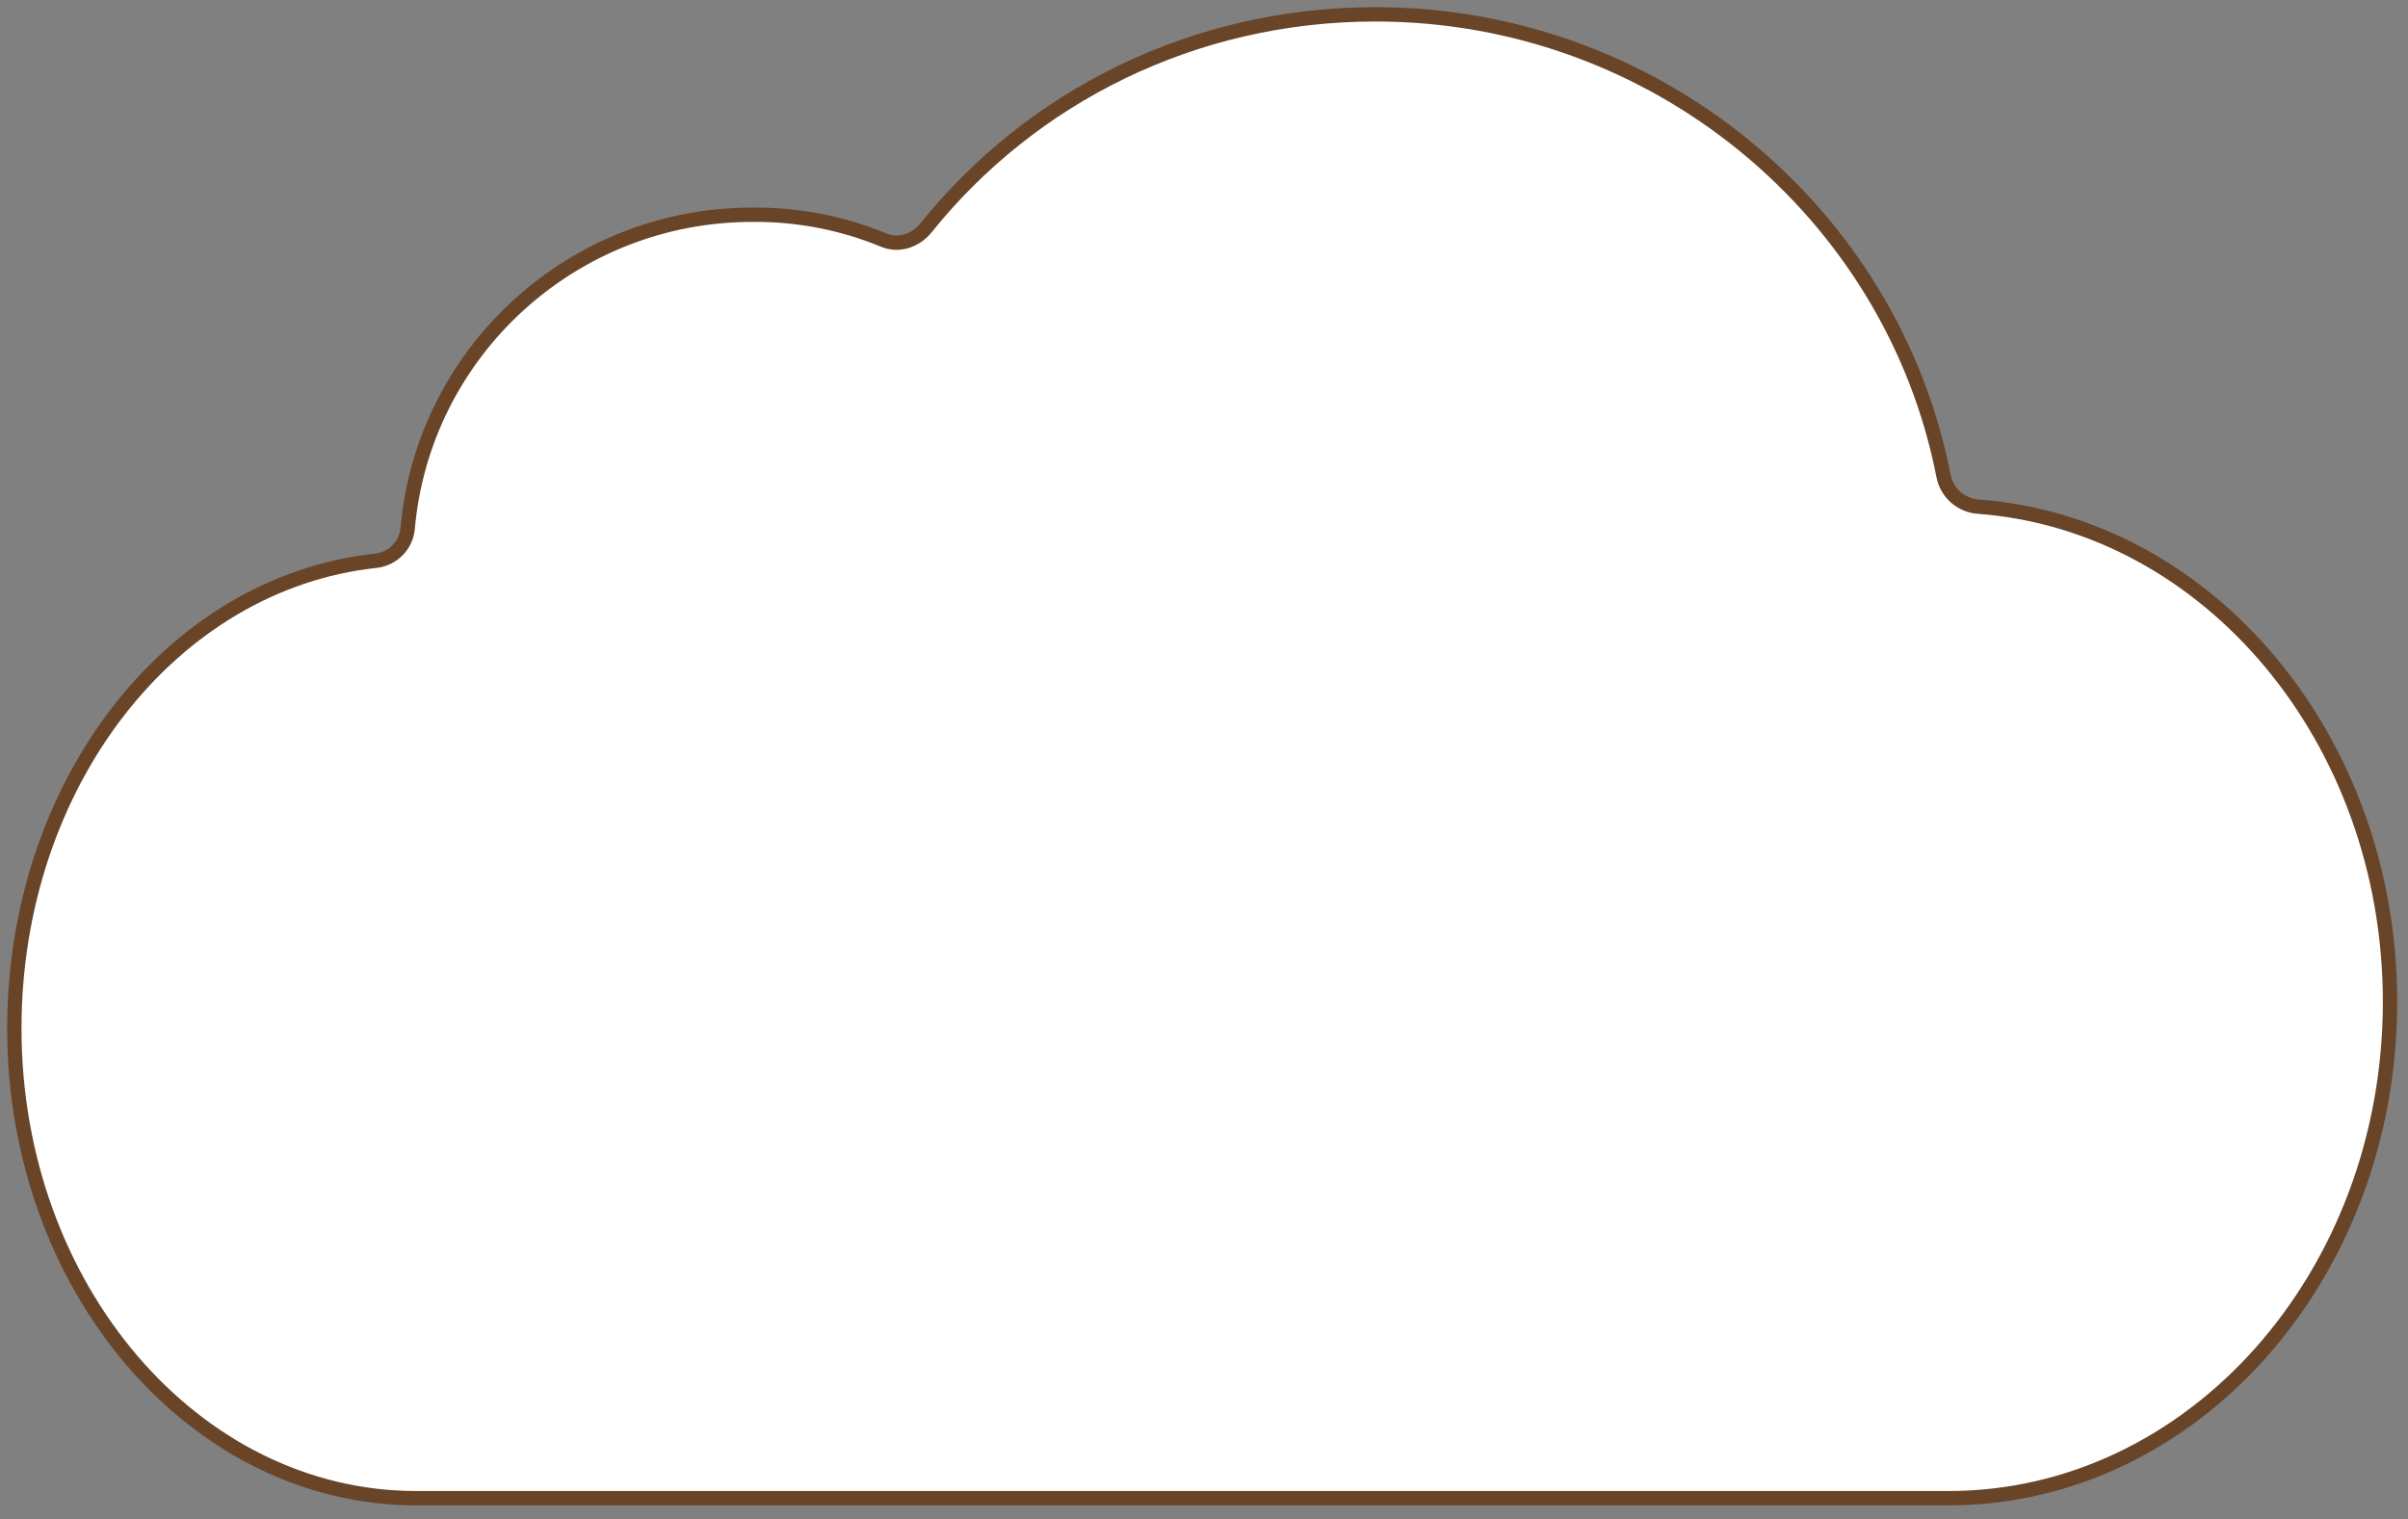 <?xml version="1.0" encoding="UTF-8"?> <svg xmlns="http://www.w3.org/2000/svg" width="168" height="106" viewBox="0 0 168 106" fill="none"><rect x="0" y="0" width="168" height="106" fill="#808080" stroke="none"/><path d="M28.442 36.879C28.386 37.449 28.135 37.984 27.732 38.392C27.329 38.8 26.798 39.058 26.228 39.123C11.969 40.644 1 54.678 1 71.754C1 89.85 13.555 104.522 29.041 104.522H135.937C152.954 104.522 166.746 89.017 166.746 69.897C166.746 51.566 154.072 36.56 138.041 35.349C137.453 35.312 136.893 35.081 136.45 34.692C136.006 34.303 135.705 33.777 135.593 33.198C132.01 14.817 115.491 1 95.962 1C83.263 1 71.95 6.75 64.61 15.892C63.896 16.785 62.706 17.192 61.652 16.75C58.747 15.551 55.631 14.95 52.489 14.982C39.87 14.982 29.513 24.609 28.442 36.879Z" fill="white" stroke="#694427" stroke-linecap="round" stroke-linejoin="round"></path></svg> 